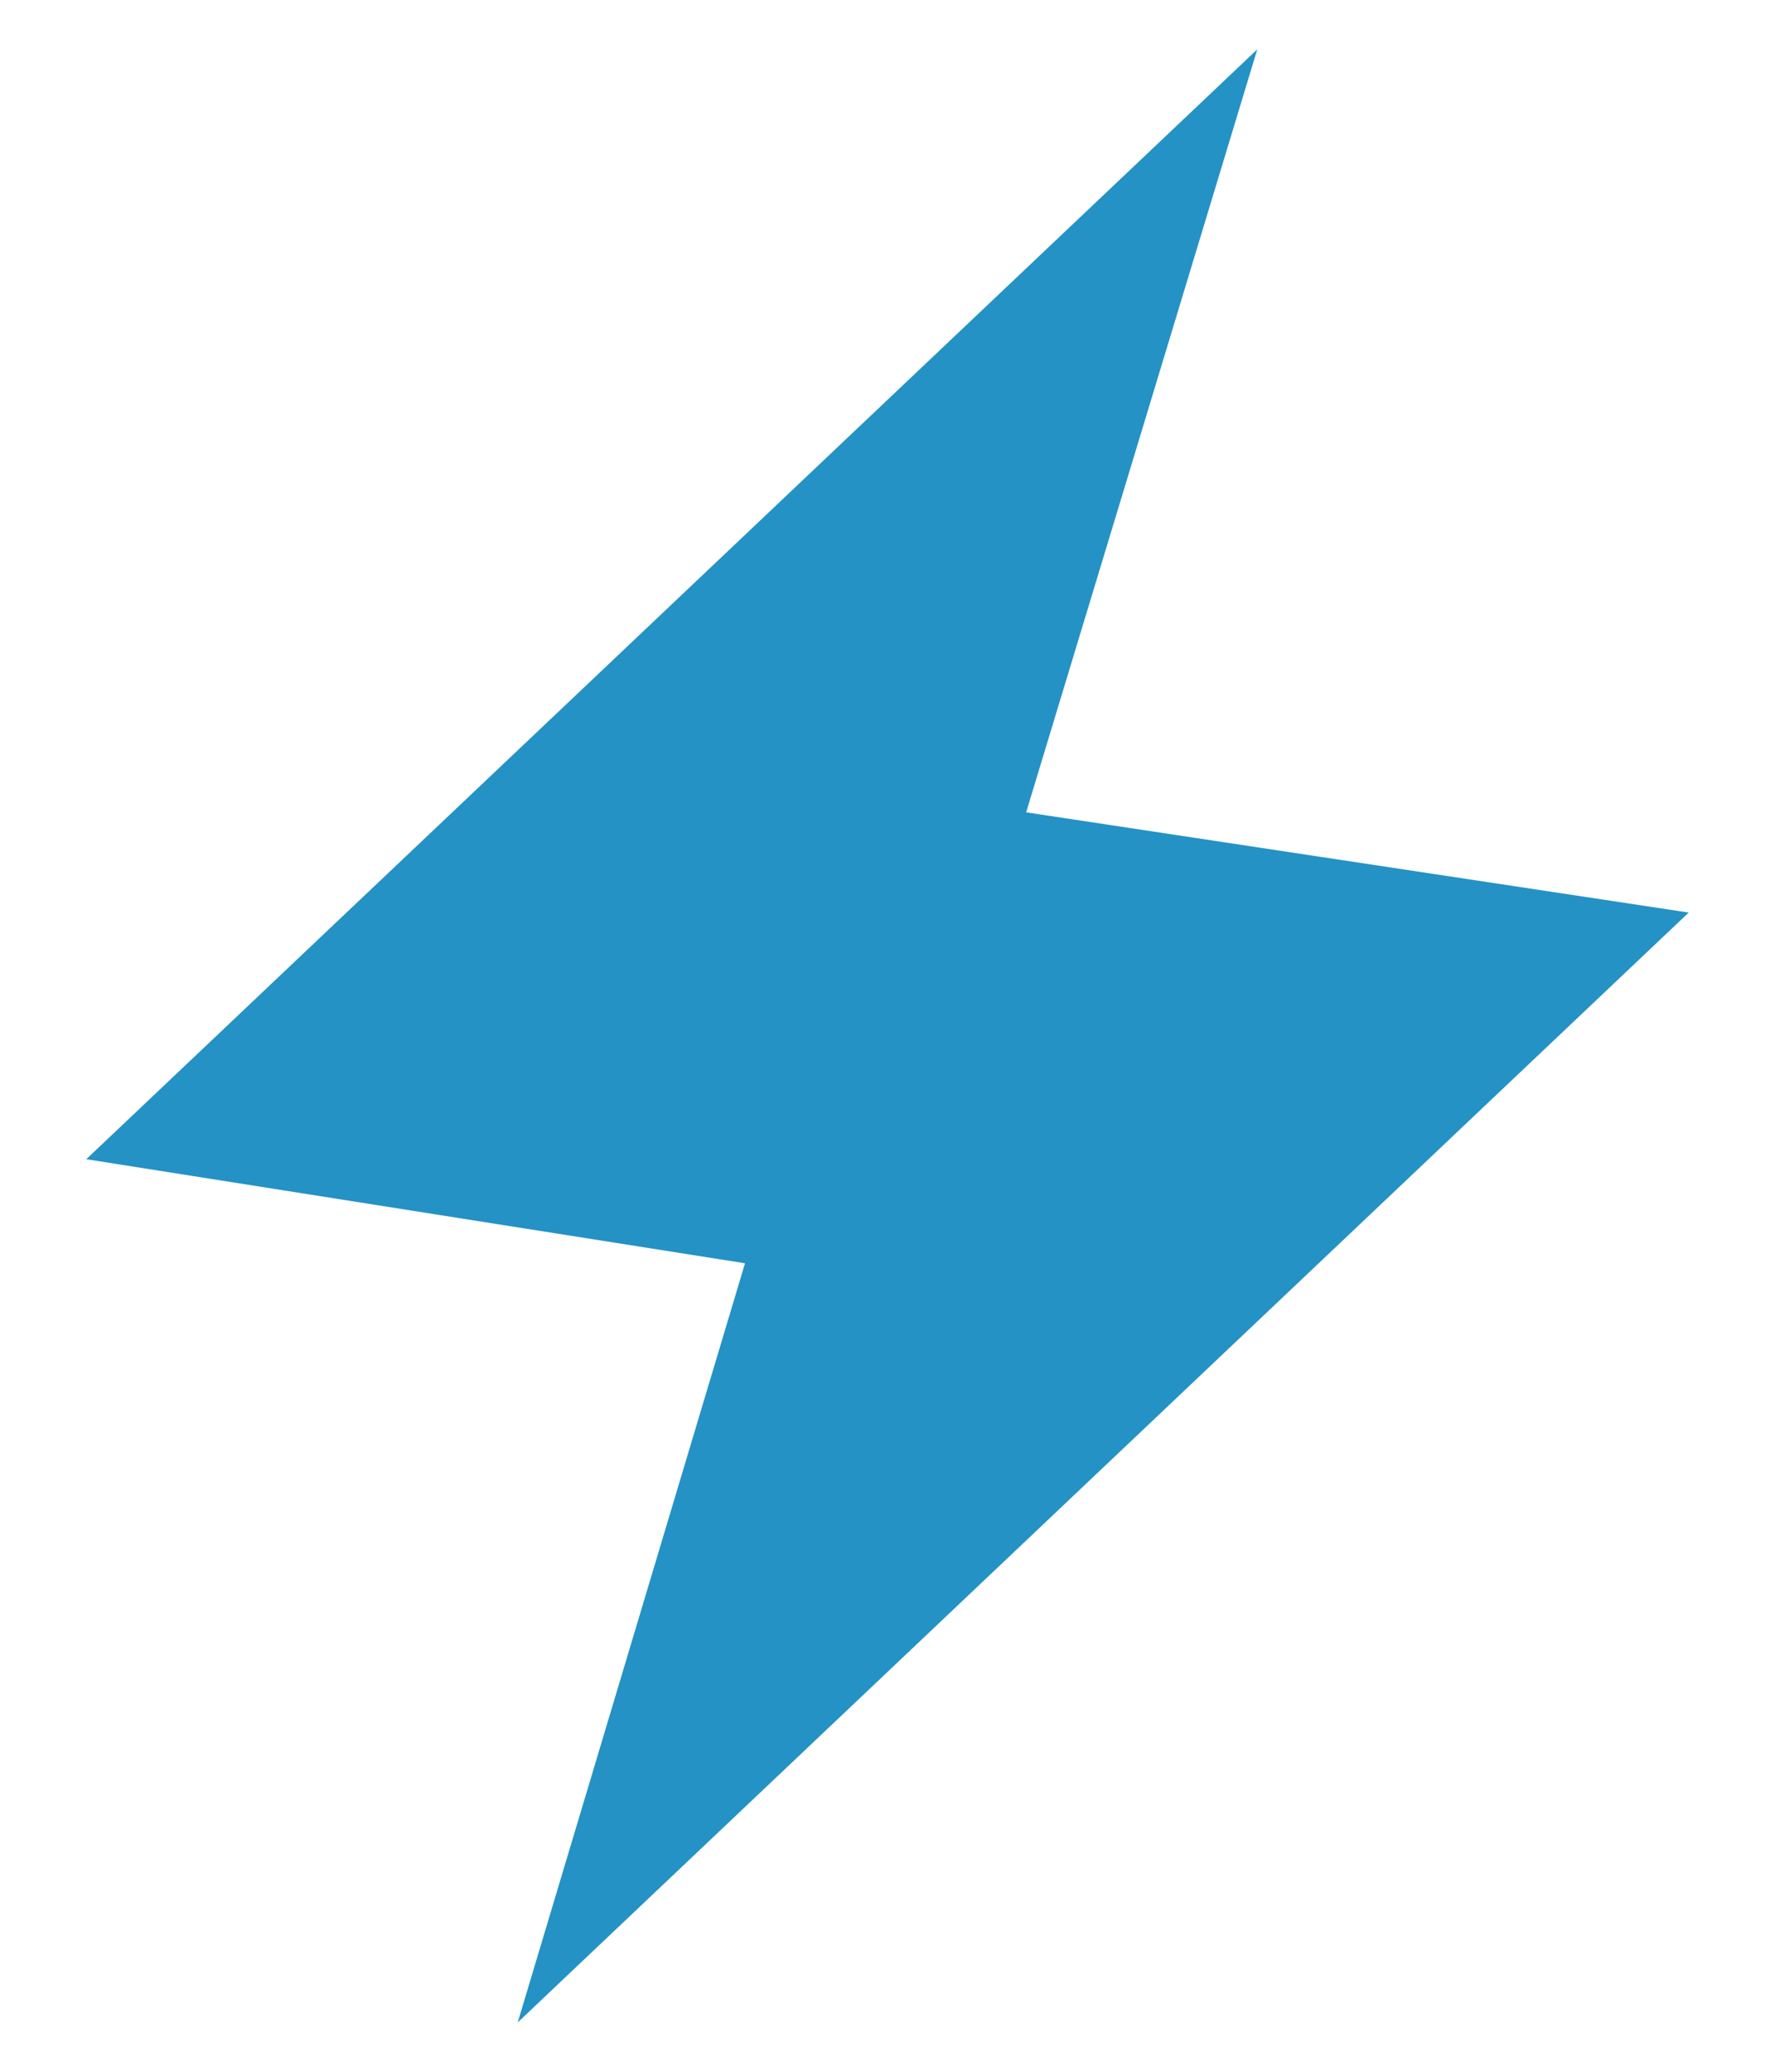 <svg width="18" height="21" viewBox="0 0 18 21" fill="none" xmlns="http://www.w3.org/2000/svg">
<path d="M0.875 11.75L12.75 0.5L10.406 8.234L17.125 9.25L5.25 20.5L7.555 12.805L0.875 11.75Z" fill="#2492C5"/>
</svg>
